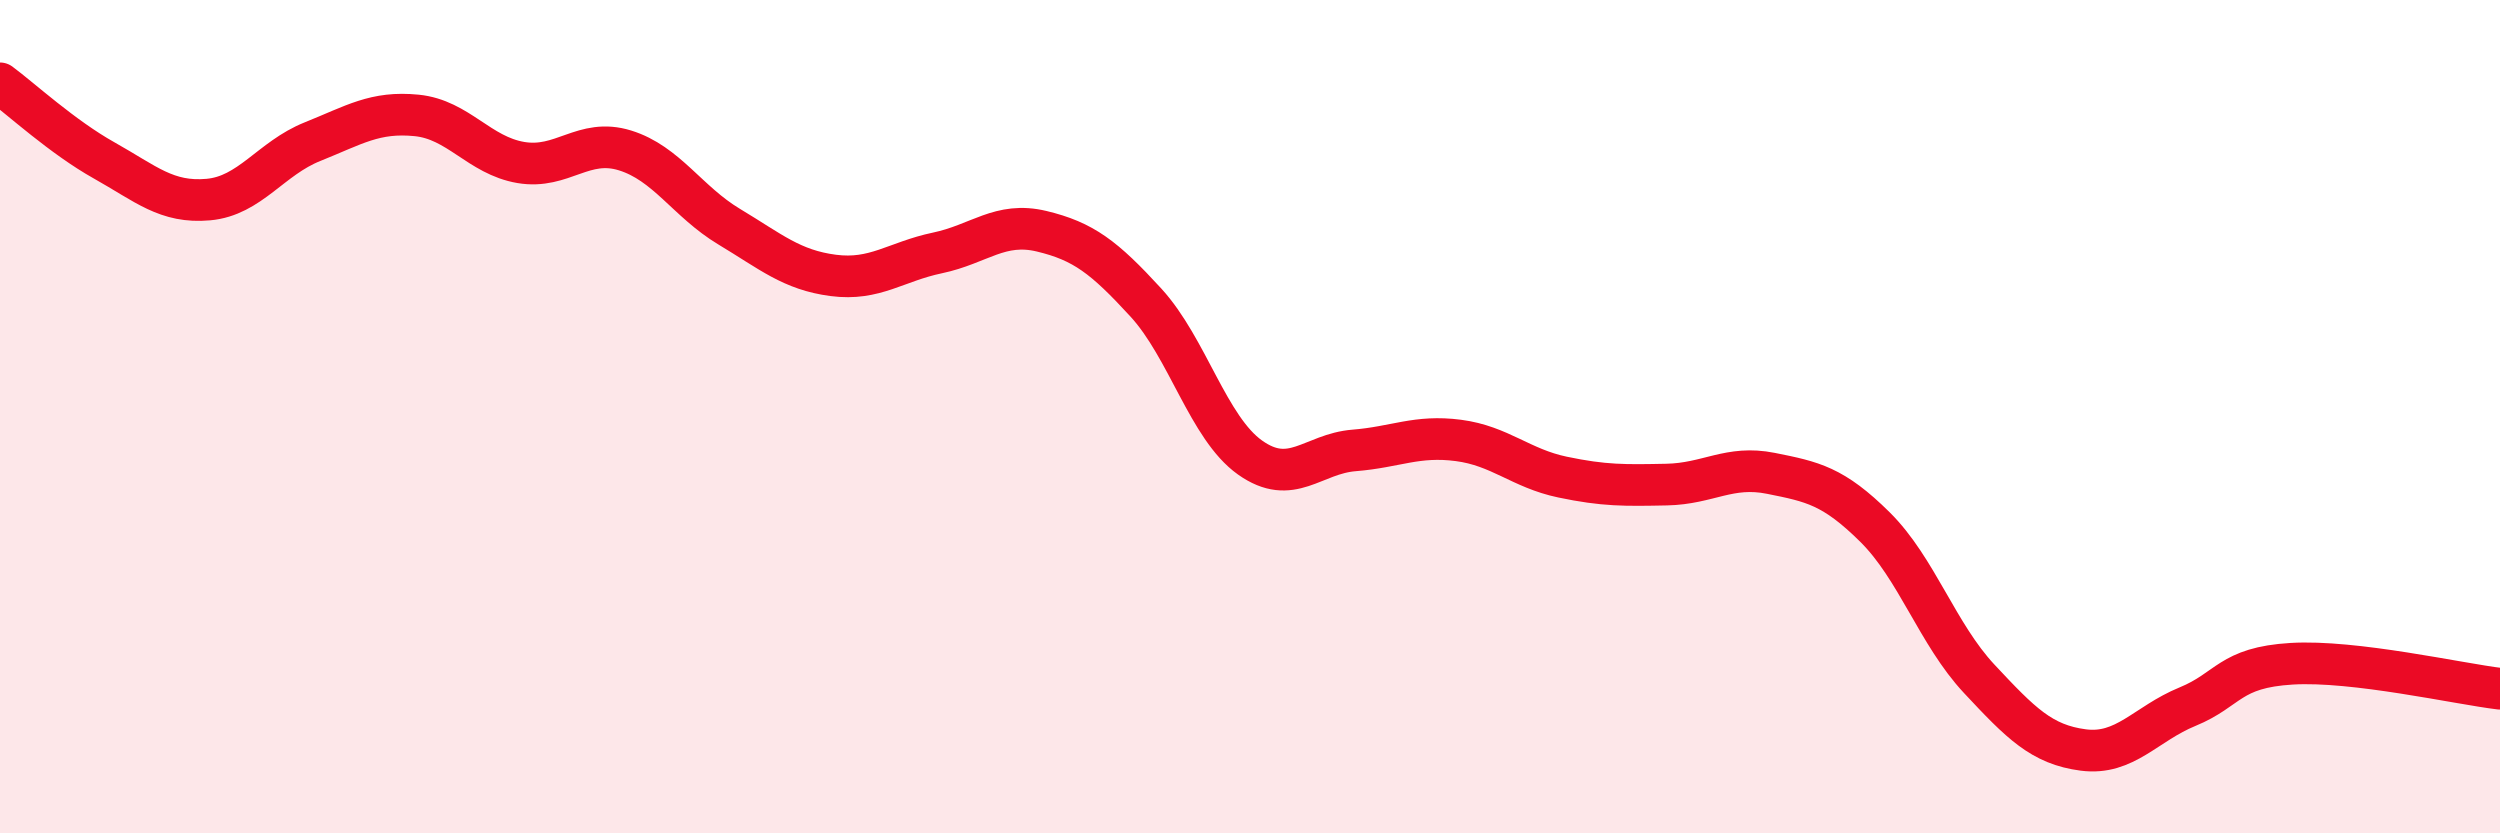 
    <svg width="60" height="20" viewBox="0 0 60 20" xmlns="http://www.w3.org/2000/svg">
      <path
        d="M 0,2 C 0.5,2.37 1.5,3.29 2.5,3.85 C 3.5,4.41 4,4.88 5,4.79 C 6,4.7 6.5,3.8 7.5,3.4 C 8.5,3 9,2.67 10,2.77 C 11,2.87 11.5,3.73 12.5,3.9 C 13.5,4.07 14,3.3 15,3.61 C 16,3.92 16.5,4.84 17.5,5.44 C 18.5,6.04 19,6.48 20,6.61 C 21,6.74 21.5,6.28 22.5,6.07 C 23.5,5.86 24,5.31 25,5.55 C 26,5.79 26.5,6.17 27.5,7.26 C 28.5,8.35 29,10.27 30,10.98 C 31,11.69 31.5,10.89 32.5,10.81 C 33.5,10.73 34,10.44 35,10.57 C 36,10.7 36.5,11.24 37.5,11.45 C 38.5,11.66 39,11.65 40,11.63 C 41,11.61 41.5,11.16 42.5,11.36 C 43.5,11.56 44,11.66 45,12.65 C 46,13.64 46.5,15.22 47.5,16.29 C 48.5,17.36 49,17.87 50,18 C 51,18.13 51.5,17.37 52.5,16.96 C 53.5,16.55 53.5,16.02 55,15.93 C 56.5,15.84 59,16.41 60,16.53L60 20L0 20Z"
        fill="#EB0A25"
        opacity="0.1"
        stroke-linecap="round"
        stroke-linejoin="round"
      />
      <path
        d="M 0,2 C 0.5,2.37 1.5,3.29 2.5,3.85 C 3.5,4.41 4,4.88 5,4.79 C 6,4.7 6.5,3.8 7.5,3.4 C 8.5,3 9,2.67 10,2.77 C 11,2.87 11.5,3.73 12.5,3.9 C 13.5,4.07 14,3.3 15,3.61 C 16,3.92 16.5,4.84 17.5,5.44 C 18.5,6.04 19,6.48 20,6.61 C 21,6.74 21.5,6.28 22.5,6.07 C 23.5,5.86 24,5.31 25,5.55 C 26,5.79 26.5,6.17 27.5,7.26 C 28.5,8.35 29,10.27 30,10.98 C 31,11.69 31.5,10.89 32.5,10.81 C 33.5,10.73 34,10.44 35,10.57 C 36,10.7 36.5,11.24 37.5,11.45 C 38.5,11.66 39,11.65 40,11.63 C 41,11.61 41.5,11.16 42.5,11.36 C 43.5,11.56 44,11.66 45,12.65 C 46,13.64 46.5,15.22 47.5,16.29 C 48.5,17.36 49,17.87 50,18 C 51,18.13 51.5,17.37 52.5,16.96 C 53.5,16.55 53.5,16.02 55,15.93 C 56.5,15.84 59,16.41 60,16.53"
        stroke="#EB0A25"
        stroke-width="1"
        fill="none"
        stroke-linecap="round"
        stroke-linejoin="round"
      />
    </svg>
  
